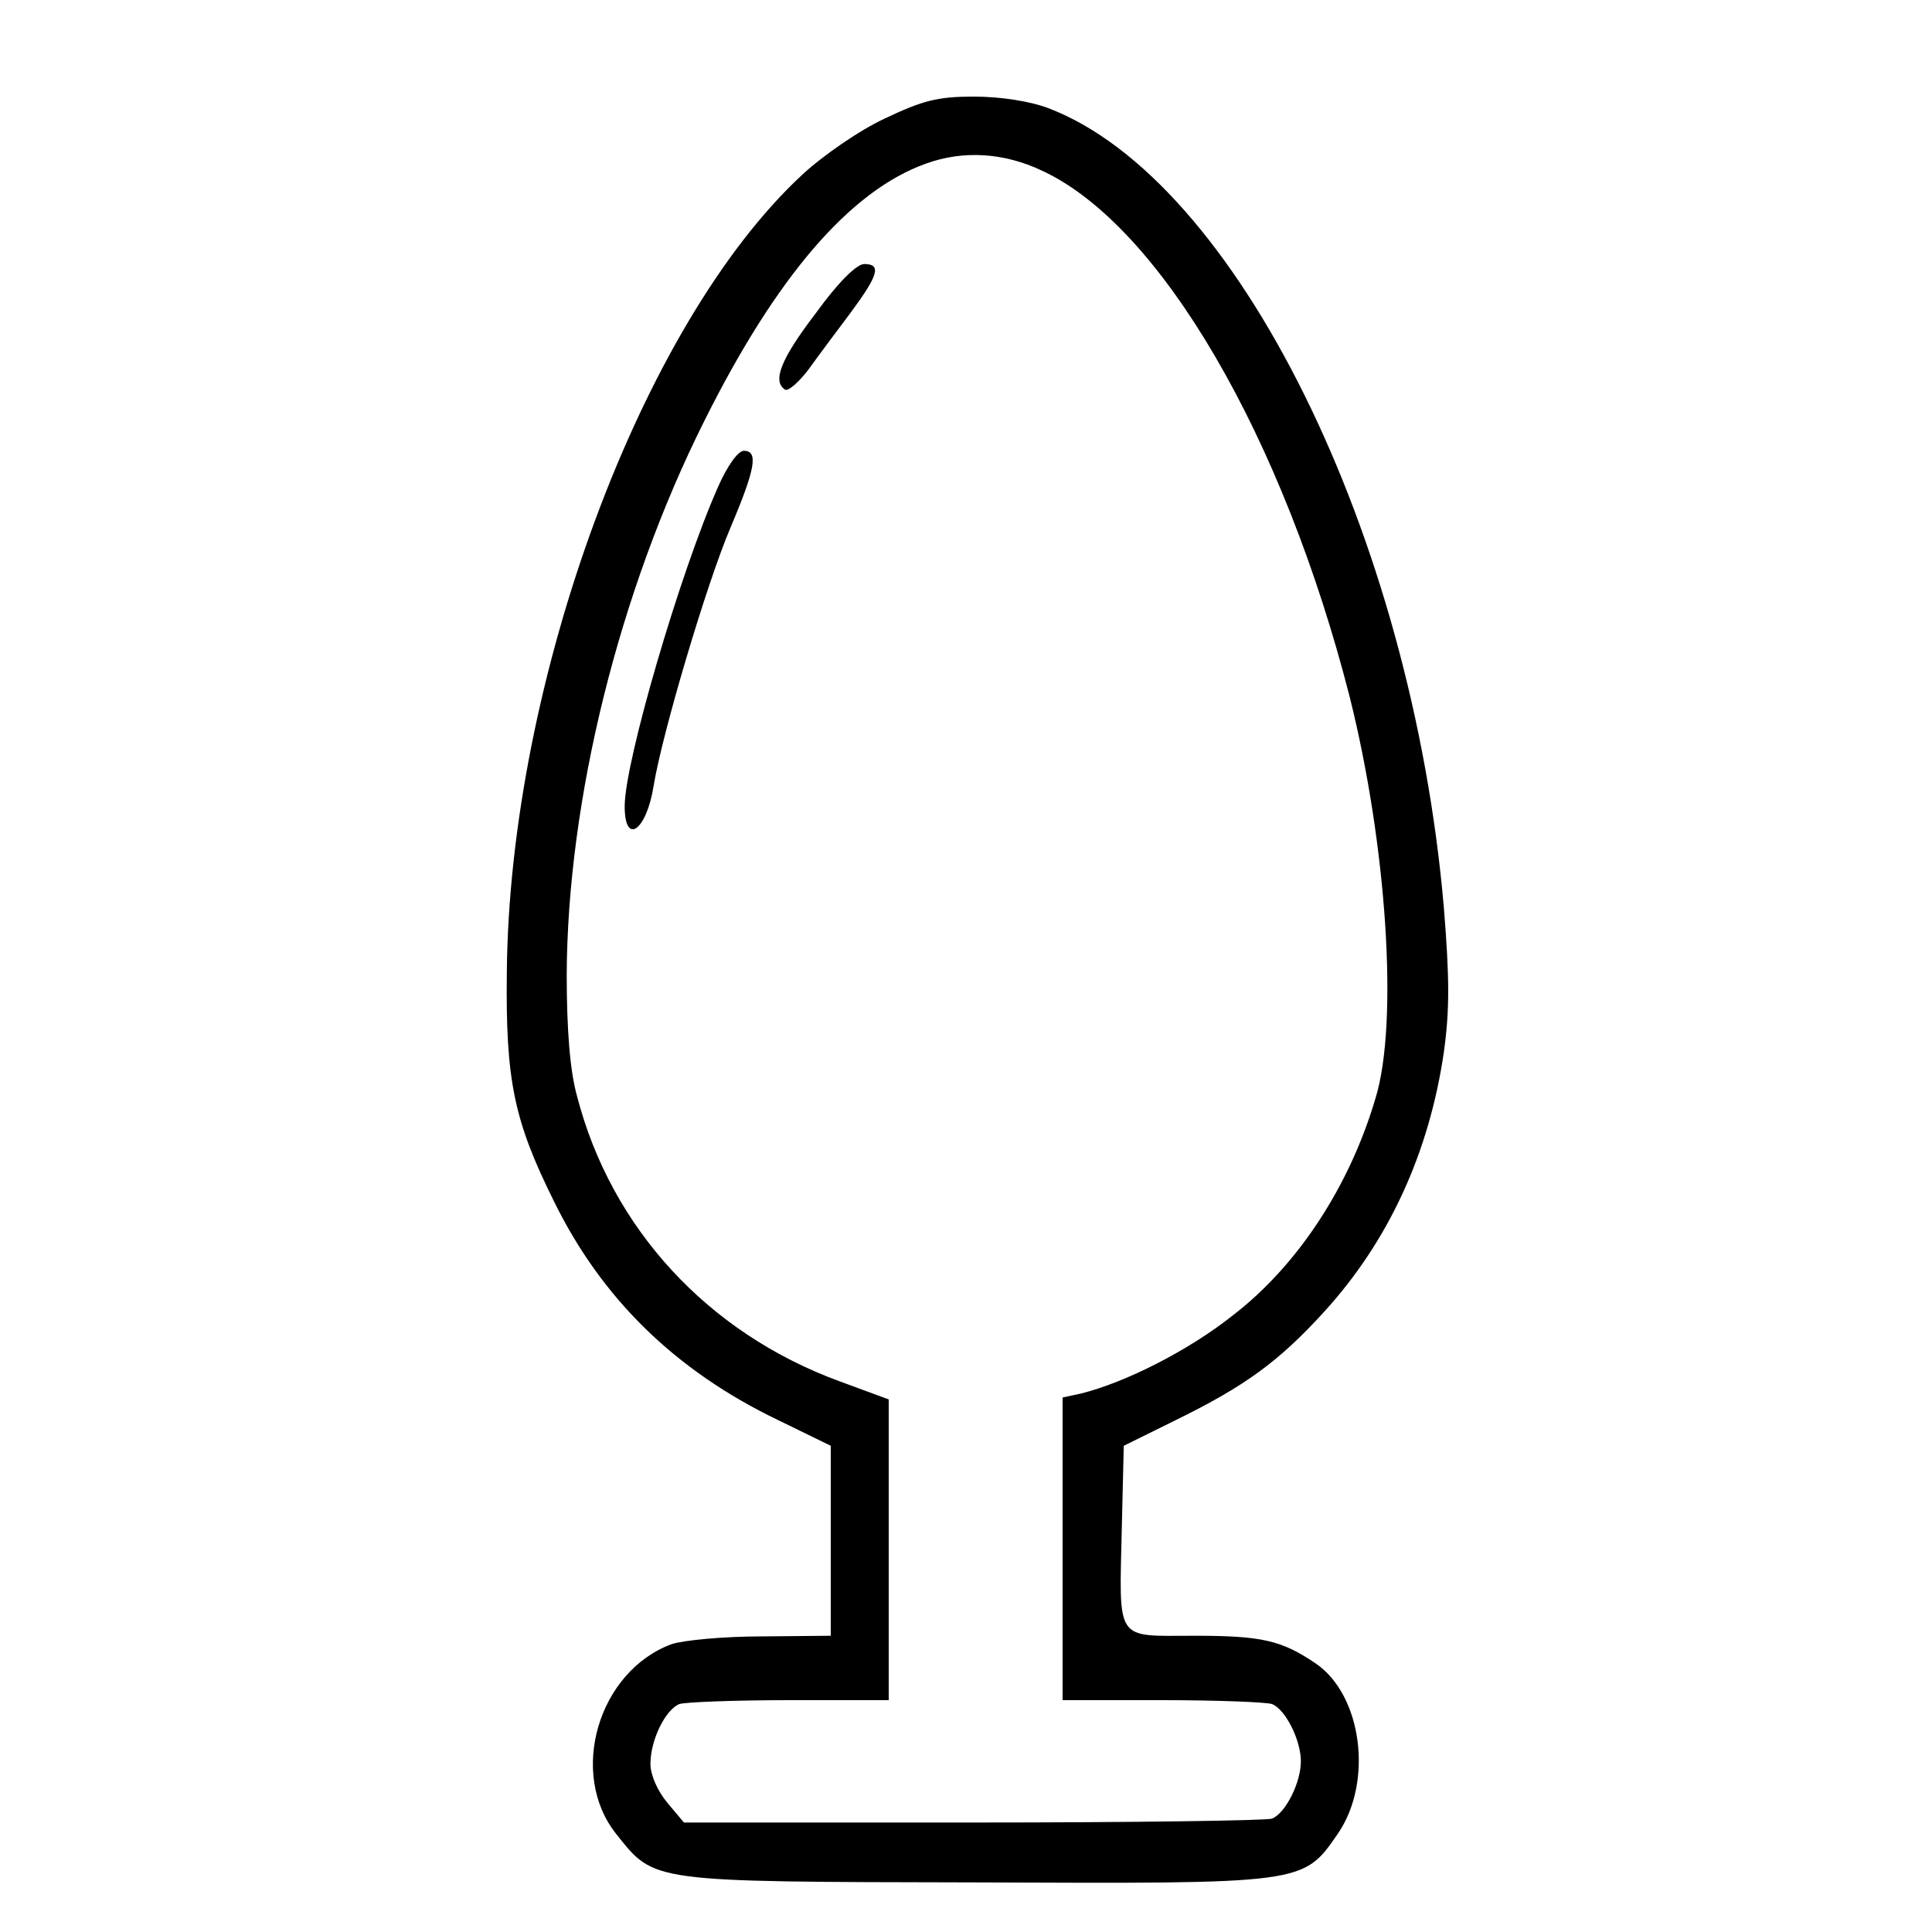 <?xml version="1.0" standalone="no"?>
<!DOCTYPE svg PUBLIC "-//W3C//DTD SVG 20010904//EN"
 "http://www.w3.org/TR/2001/REC-SVG-20010904/DTD/svg10.dtd">
<svg version="1.0" xmlns="http://www.w3.org/2000/svg"
 width="300pt" height="300pt" viewBox="0 0 300 300"
 preserveAspectRatio="xMidYMid meet">

<g transform="translate(0,300) scale(0.1,-0.1)"
fill="#000000" stroke="none">
<path d="M1374 2816 c-39 -18 -97 -58 -129 -88 -249 -231 -454 -785 -458
-1238 -2 -168 11 -230 73 -355 74 -151 188 -263 348 -340 l82 -40 0 -147 0
-148 -107 -1 c-60 0 -122 -6 -140 -12 -114 -42 -161 -201 -86 -295 60 -75 49
-74 556 -75 513 -2 510 -3 564 75 56 81 38 216 -34 265 -53 36 -84 43 -188 43
-125 0 -117 -12 -113 170 l3 125 81 40 c108 53 160 91 231 169 99 109 162 245
185 402 9 65 9 114 0 225 -50 579 -323 1130 -614 1241 -29 11 -75 18 -116 18
-56 0 -79 -6 -138 -34z m244 -81 c184 -85 375 -414 478 -818 57 -228 76 -504
40 -622 -40 -136 -120 -259 -221 -337 -69 -55 -168 -105 -237 -122 l-28 -6 0
-235 0 -235 154 0 c85 0 162 -3 171 -6 21 -8 45 -56 45 -89 0 -33 -24 -81 -45
-89 -9 -3 -218 -6 -465 -6 l-448 0 -26 31 c-15 18 -26 43 -26 60 0 37 23 84
45 93 9 3 86 6 171 6 l154 0 0 234 0 233 -76 28 c-205 75 -355 238 -408 443
-11 39 -16 104 -16 188 1 271 81 595 213 859 112 225 227 359 345 401 58 21
121 17 180 -11z"/>
<path d="M1267 2514 c-55 -72 -68 -106 -48 -119 5 -3 22 12 37 32 15 21 45 61
66 89 42 57 47 74 20 74 -12 0 -41 -29 -75 -76z"/>
<path d="M1115 2244 c-59 -133 -145 -427 -145 -496 0 -62 34 -38 45 32 13 80
82 313 119 400 39 92 44 120 21 120 -9 0 -26 -24 -40 -56z"/>
</g>
</svg>
